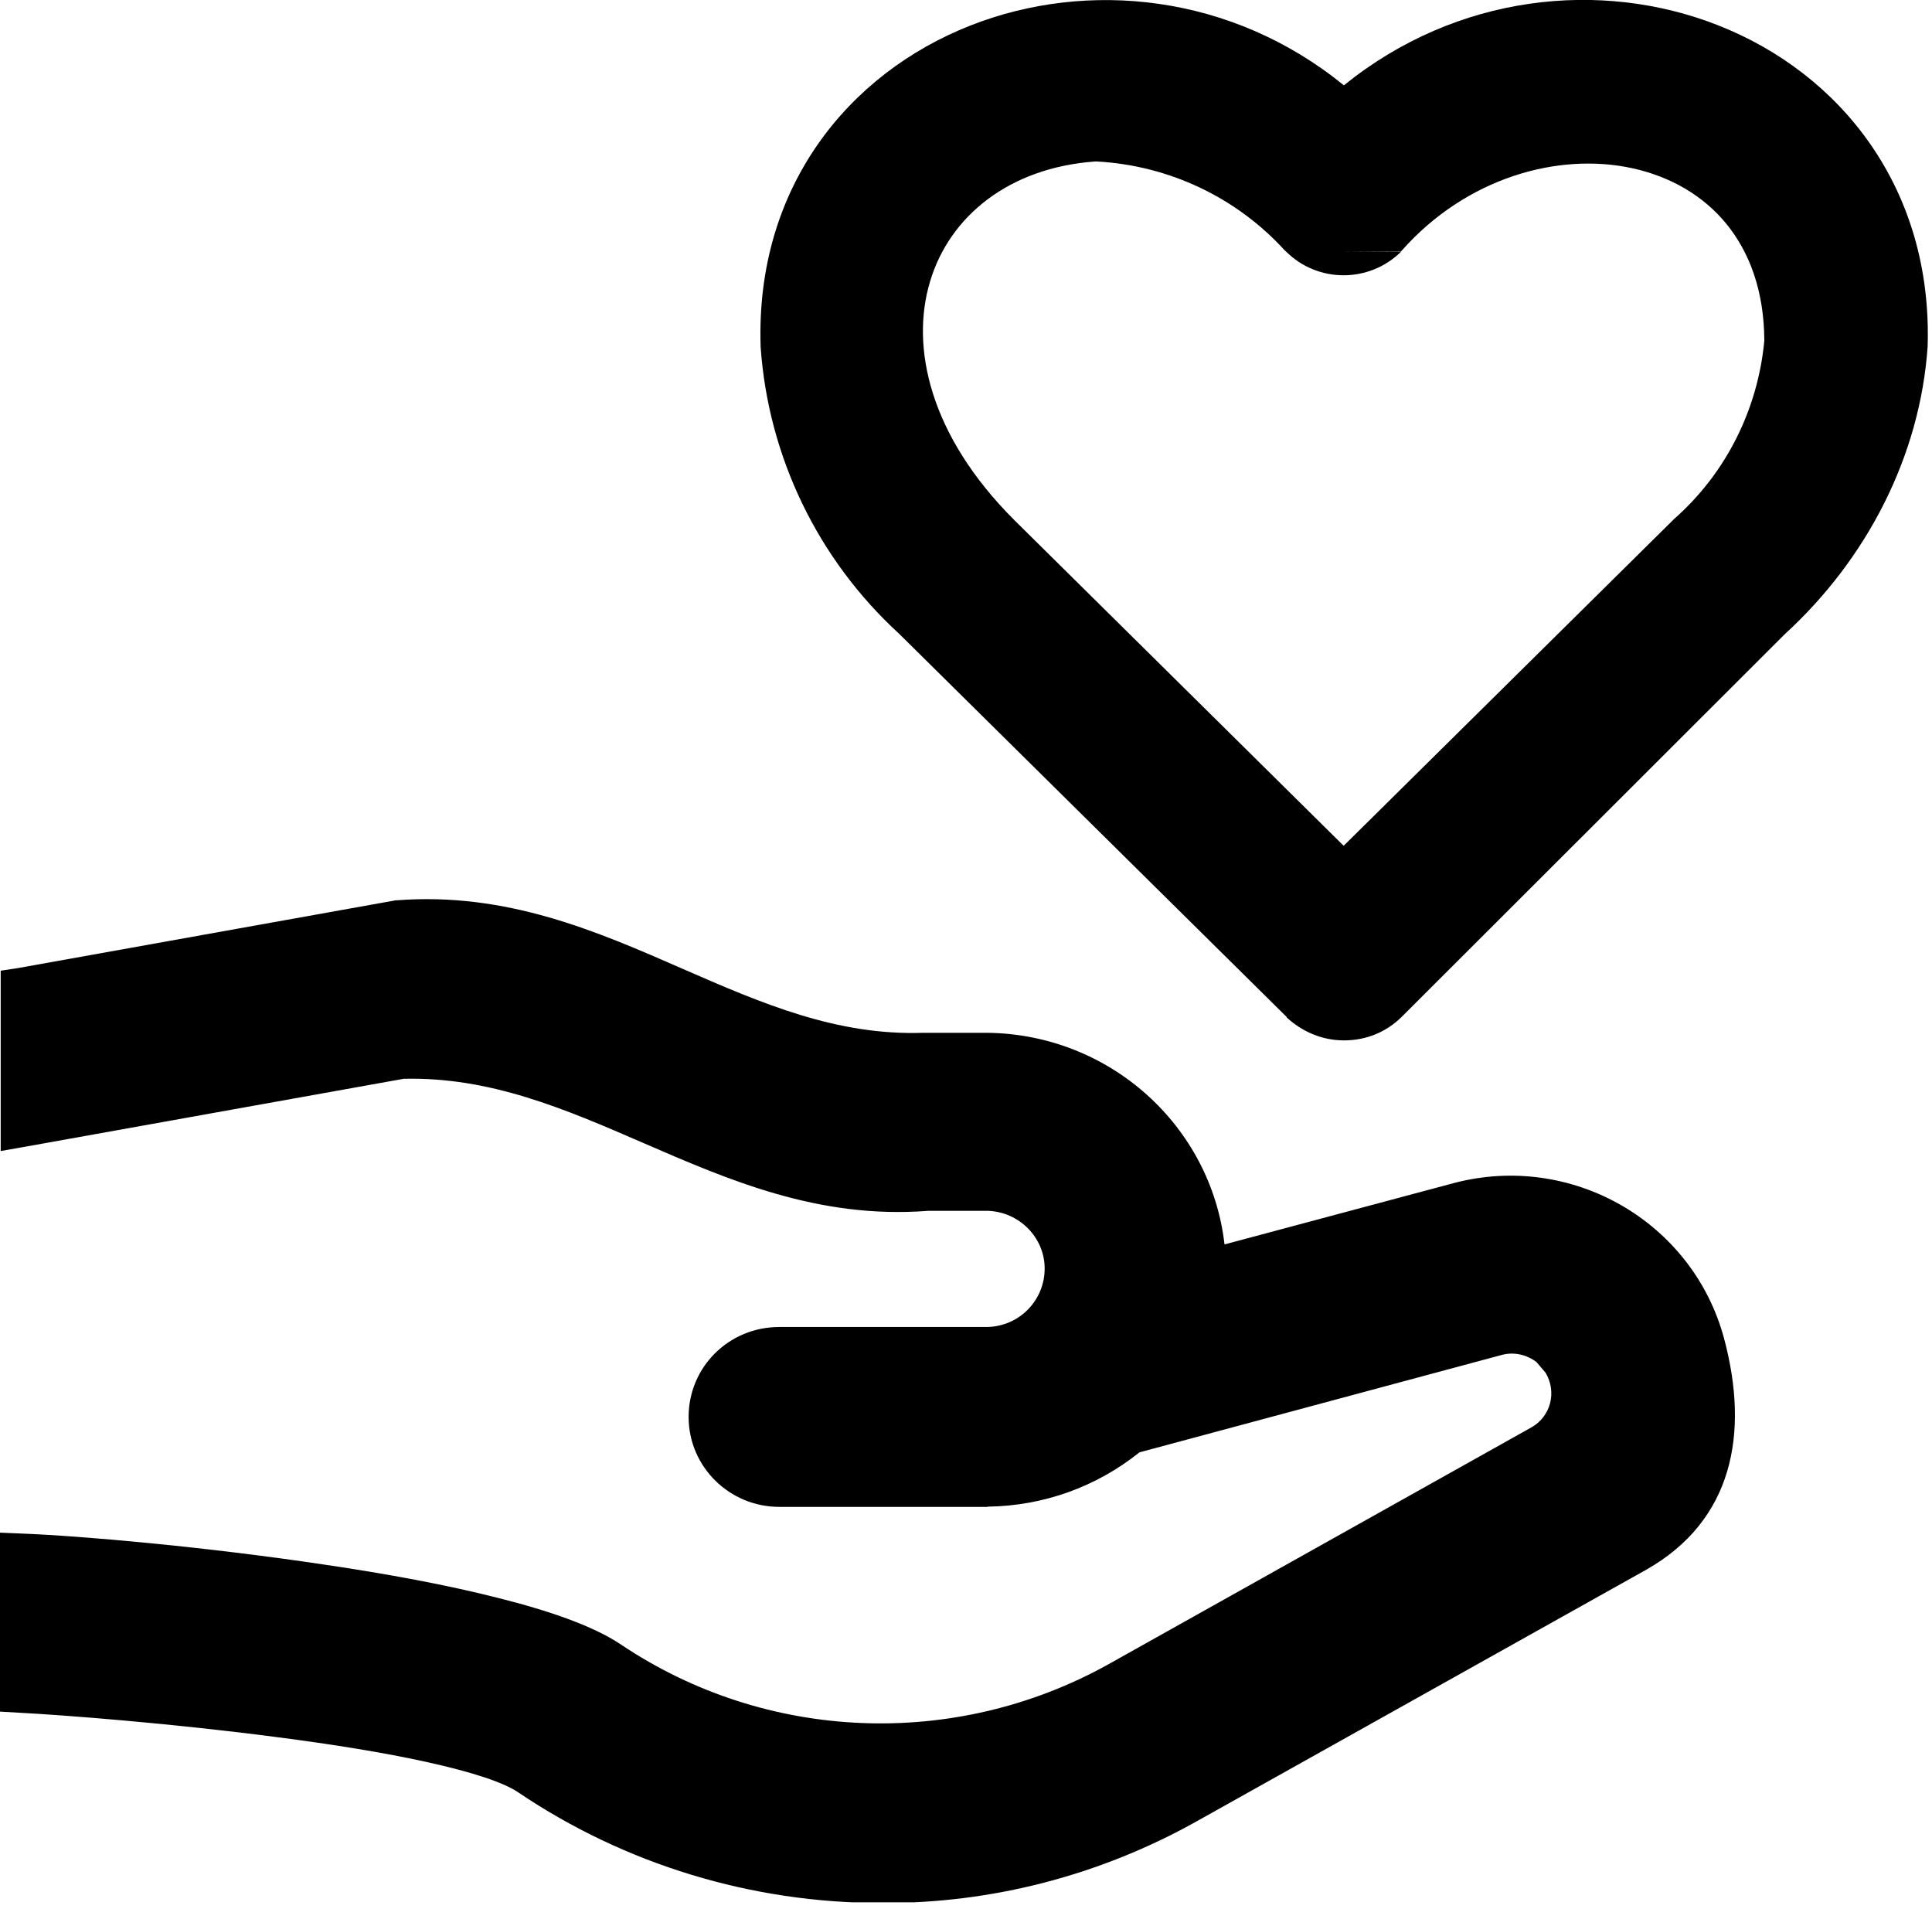 <?xml version="1.0" encoding="UTF-8"?>
<svg xmlns="http://www.w3.org/2000/svg" width="84" height="83" viewBox="0 0 84 83" fill="none">
  <g clip-path="url(#clip0_507_36)">
    <path d="M42.94 65.5C45.36 65.47 47.67 64.64 49.54 63.14L65.31 58.9C65.81 58.77 66.36 58.88 66.8 59.21L67.2 59.68C67.7 60.52 67.42 61.58 66.59 62.05L48.18 72.36C41.52 76.06 33.32 75.74 26.99 71.49C25.8 70.69 23.86 70.02 21.66 69.47C19.43 68.9 16.81 68.42 14.17 68.03C8.91 67.24 3.53 66.77 0.94 66.67L-0.02 66.63V74.41L0.85 74.46C2.76 74.56 7.48 74.92 12.11 75.53C14.43 75.83 16.7 76.19 18.59 76.61C20.53 77.04 21.9 77.49 22.53 77.92C27.18 81.06 32.69 82.73 38.31 82.73C43.12 82.76 47.85 81.52 52.03 79.18L71.58 68.24C75.33 66.11 76.07 62.34 74.96 58.19C73.59 53.1 68.33 50.09 63.22 51.43L53.24 54.1C52.65 48.95 48.26 44.96 42.92 44.9H40.15C36.38 45.03 33.14 43.63 29.66 42.11C25.98 40.5 22.04 38.77 17.25 39.14H17.2L17.15 39.15L0.76 42.09L0.03 42.2V50.04L1.11 49.85L17.55 46.9C21.29 46.81 24.52 48.19 27.97 49.69C31.66 51.29 35.59 53.01 40.35 52.64H42.97C44.33 52.7 45.4 53.8 45.42 55.11C45.44 56.52 44.32 57.67 42.91 57.69H33.88C31.7 57.69 29.94 59.42 29.94 61.6C29.94 63.78 31.73 65.51 33.88 65.51H42.92H42.93M33.07 15.07C33.4 19.84 35.55 24.31 39.1 27.56L55.94 44.21V44.23C56.6 44.84 57.47 45.23 58.43 45.23C59.39 45.23 60.26 44.88 60.94 44.21L77.61 27.56C81.16 24.31 83.48 19.84 83.81 15.07C84.03 8.18 80.02 3.19 74.7 1.1C69.62 -0.9 63.35 -0.27 58.43 3.71C53.54 -0.27 47.27 -0.89 42.19 1.11C36.88 3.2 32.85 8.15 33.07 15.04V15.06V15.08M55.88 10.9L55.9 10.92L55.92 10.94C57.3 12.31 59.53 12.31 60.92 10.94M60.91 10.93L60.93 10.91L60.95 10.89C63.75 7.73 67.75 6.6 71 7.32C72.62 7.68 74.04 8.49 75.05 9.72C76.05 10.94 76.7 12.62 76.71 14.81C76.43 17.79 75.05 20.57 72.79 22.56L72.77 22.58L72.75 22.6L58.42 36.77L44.09 22.6C40.43 18.94 39.57 15.1 40.44 12.23C41.28 9.42 43.85 7.29 47.62 7.02H47.68C50.83 7.19 53.78 8.59 55.88 10.91" fill="black"></path>
  </g>
  <defs>
    <clipPath id="clip0_507_36">
      <rect width="83.83" height="82.7" fill="white"></rect>
    </clipPath>
  </defs>
</svg>
